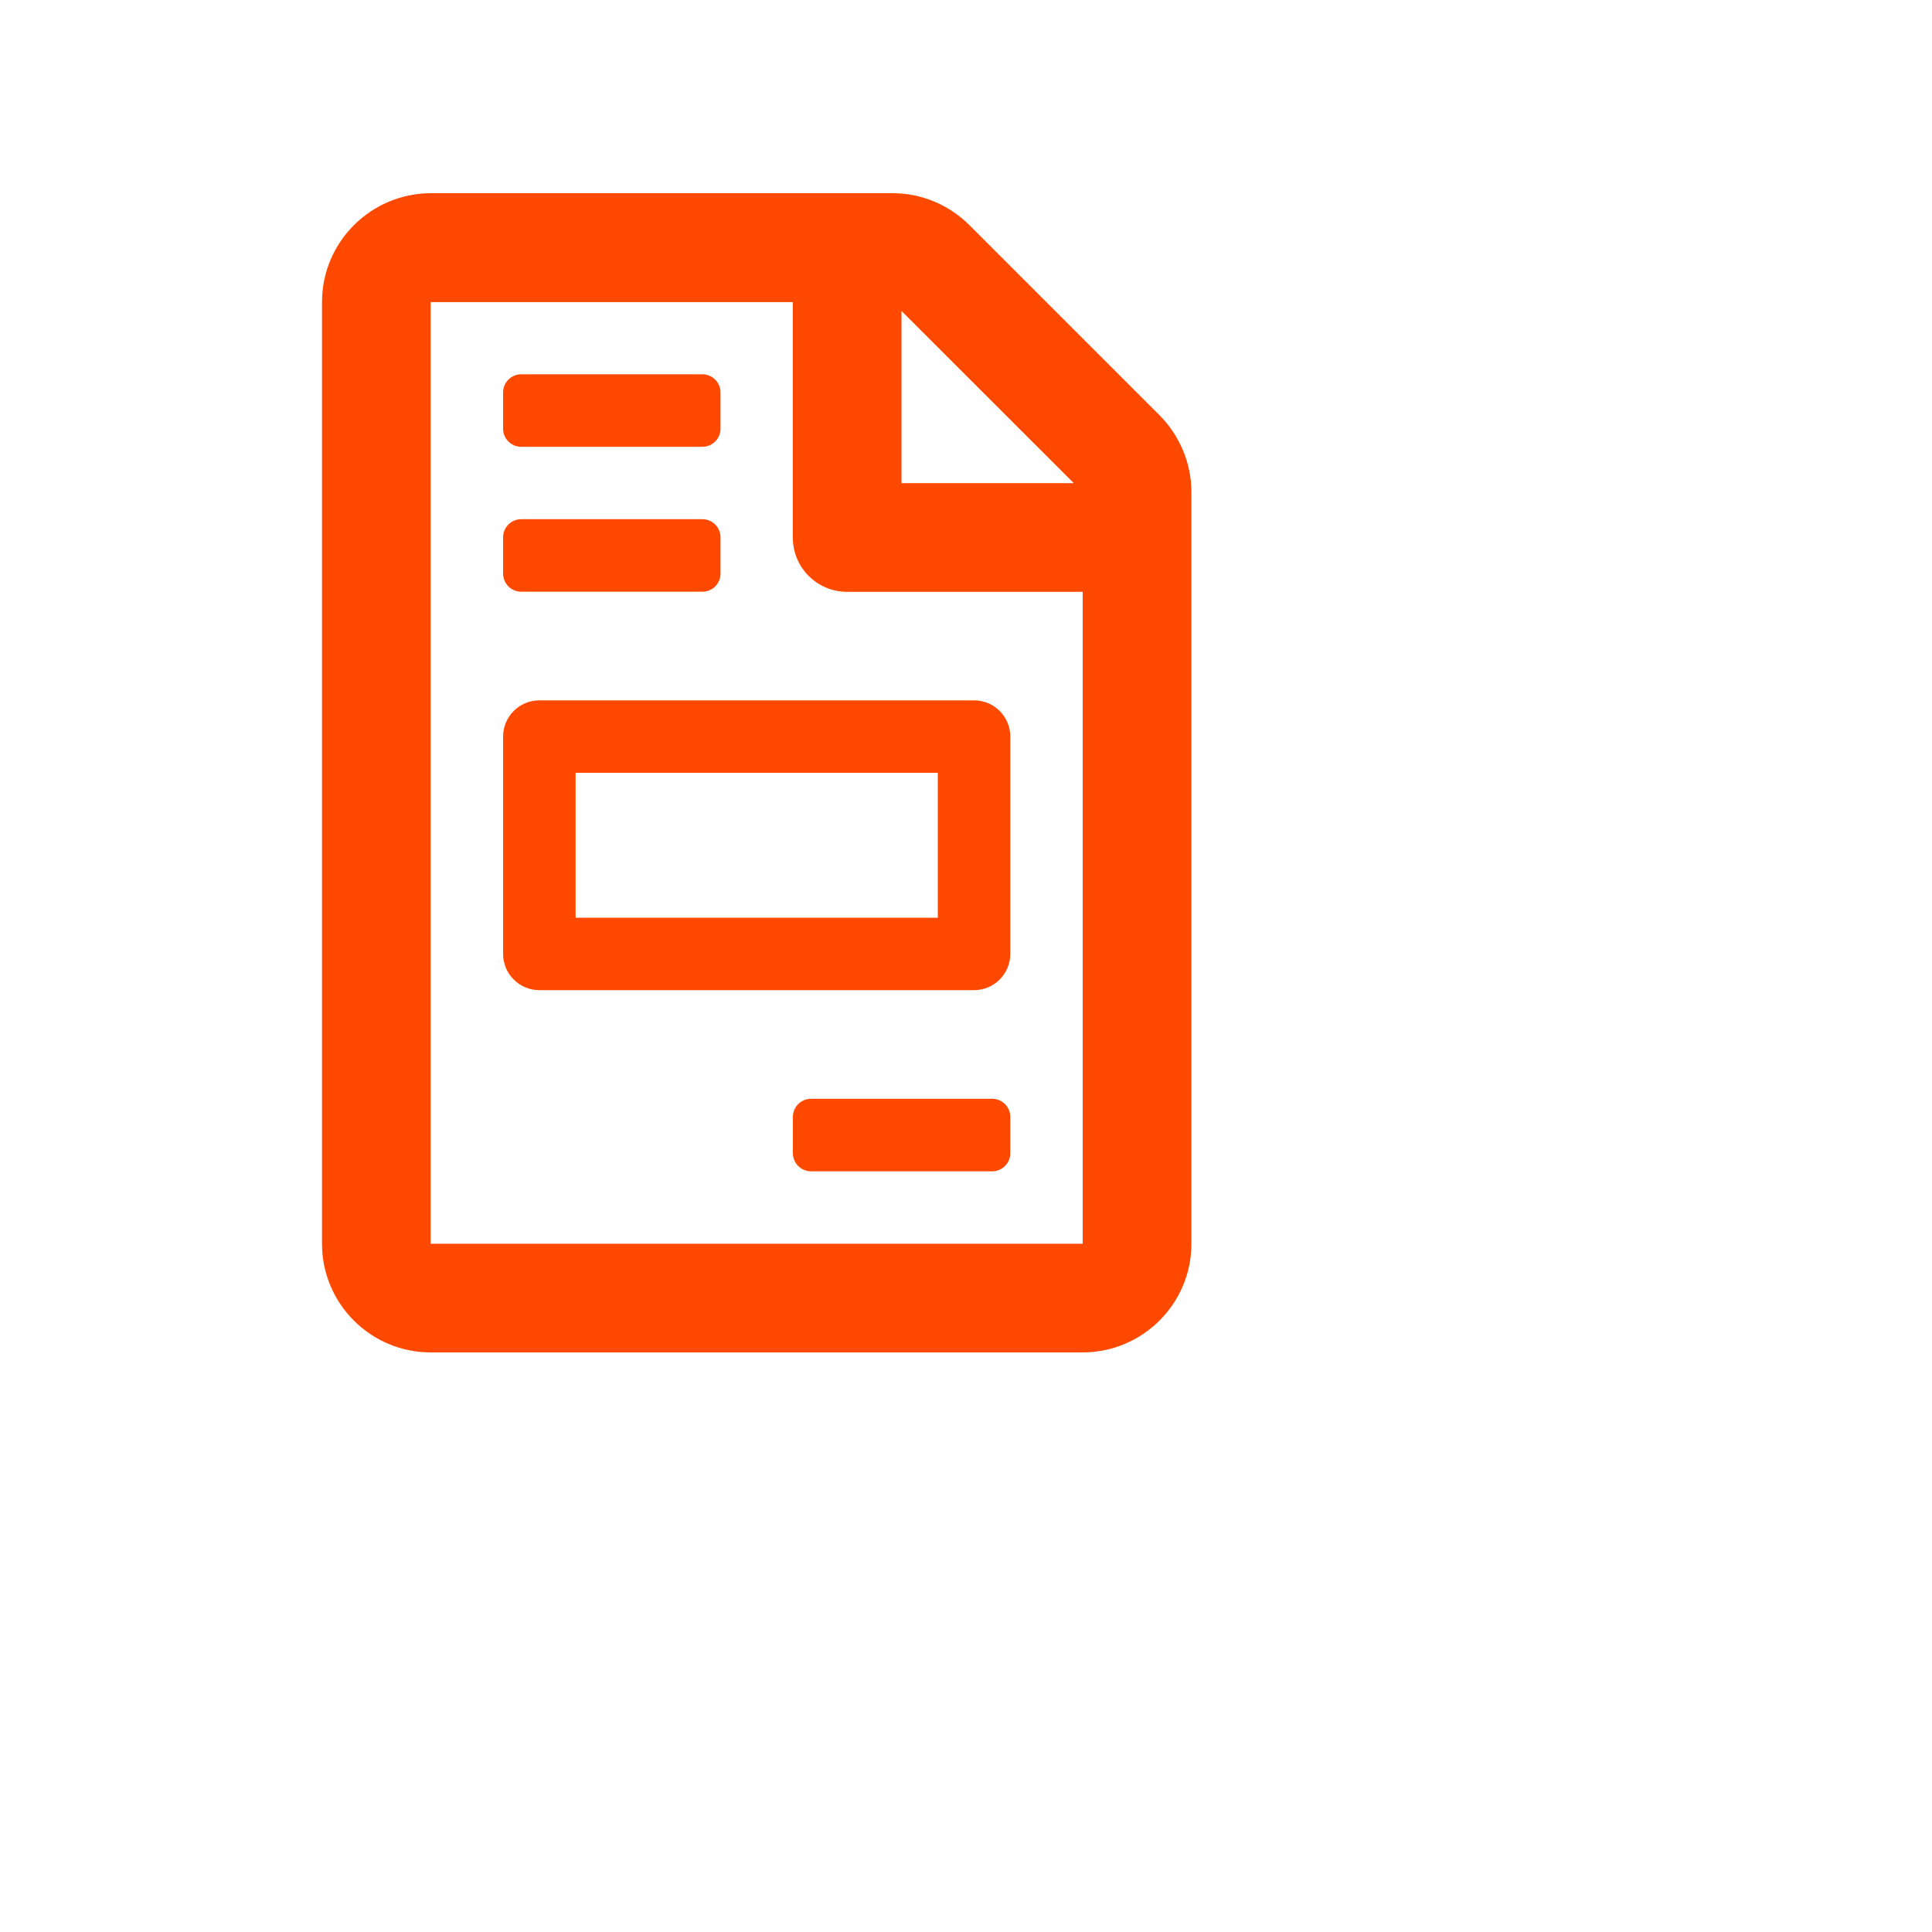<?xml version="1.0" encoding="UTF-8"?>
<svg width="30px" height="30px" viewBox="0 0 30 30" version="1.1" xmlns="http://www.w3.org/2000/svg" xmlns:xlink="http://www.w3.org/1999/xlink">
    <title>icons/file</title>
    <g id="icons/file" stroke="none" stroke-width="1" fill="none" fill-rule="evenodd">
        <path d="M15.406,17.062 L12.594,17.062 C12.438,17.062 12.312,17.188 12.312,17.344 L12.312,17.906 C12.312,18.062 12.438,18.188 12.594,18.188 L15.406,18.188 C15.562,18.188 15.688,18.062 15.688,17.906 L15.688,17.344 C15.688,17.188 15.562,17.062 15.406,17.062 Z M7.812,11.438 L7.812,14.812 C7.812,15.123 8.064,15.375 8.375,15.375 L15.125,15.375 C15.436,15.375 15.688,15.123 15.688,14.812 L15.688,11.438 C15.688,11.127 15.436,10.875 15.125,10.875 L8.375,10.875 C8.064,10.875 7.812,11.127 7.812,11.438 Z M8.938,12 L14.562,12 L14.562,14.25 L8.938,14.25 L8.938,12 Z M18.002,6.445 L15.053,3.496 C14.736,3.179 14.307,3 13.861,3 L6.687,3 C5.756,3.004 5,3.759 5,4.691 L5,19.313 C5,20.244 5.756,21 6.687,21 L16.81,21 C17.742,21 18.5,20.244 18.5,19.313 L18.5,7.64 C18.5,7.193 18.318,6.761 18.002,6.445 Z M13.998,4.828 L16.673,7.502 L13.998,7.502 L13.998,4.828 L13.998,4.828 Z M16.812,19.313 L6.687,19.313 L6.687,4.691 L12.311,4.691 L12.311,8.346 C12.311,8.814 12.687,9.19 13.155,9.19 L16.812,9.19 L16.812,19.313 Z M8.094,6.938 L10.906,6.938 C11.062,6.938 11.188,6.812 11.188,6.656 L11.188,6.094 C11.188,5.938 11.062,5.812 10.906,5.812 L8.094,5.812 C7.938,5.812 7.812,5.938 7.812,6.094 L7.812,6.656 C7.812,6.812 7.938,6.938 8.094,6.938 Z M8.094,9.188 L10.906,9.188 C11.062,9.188 11.188,9.062 11.188,8.906 L11.188,8.344 C11.188,8.188 11.062,8.062 10.906,8.062 L8.094,8.062 C7.938,8.062 7.812,8.188 7.812,8.344 L7.812,8.906 C7.812,9.062 7.938,9.188 8.094,9.188 Z" id="icon" fill="#FF4900" fill-rule="nonzero"></path>
    </g>
</svg>